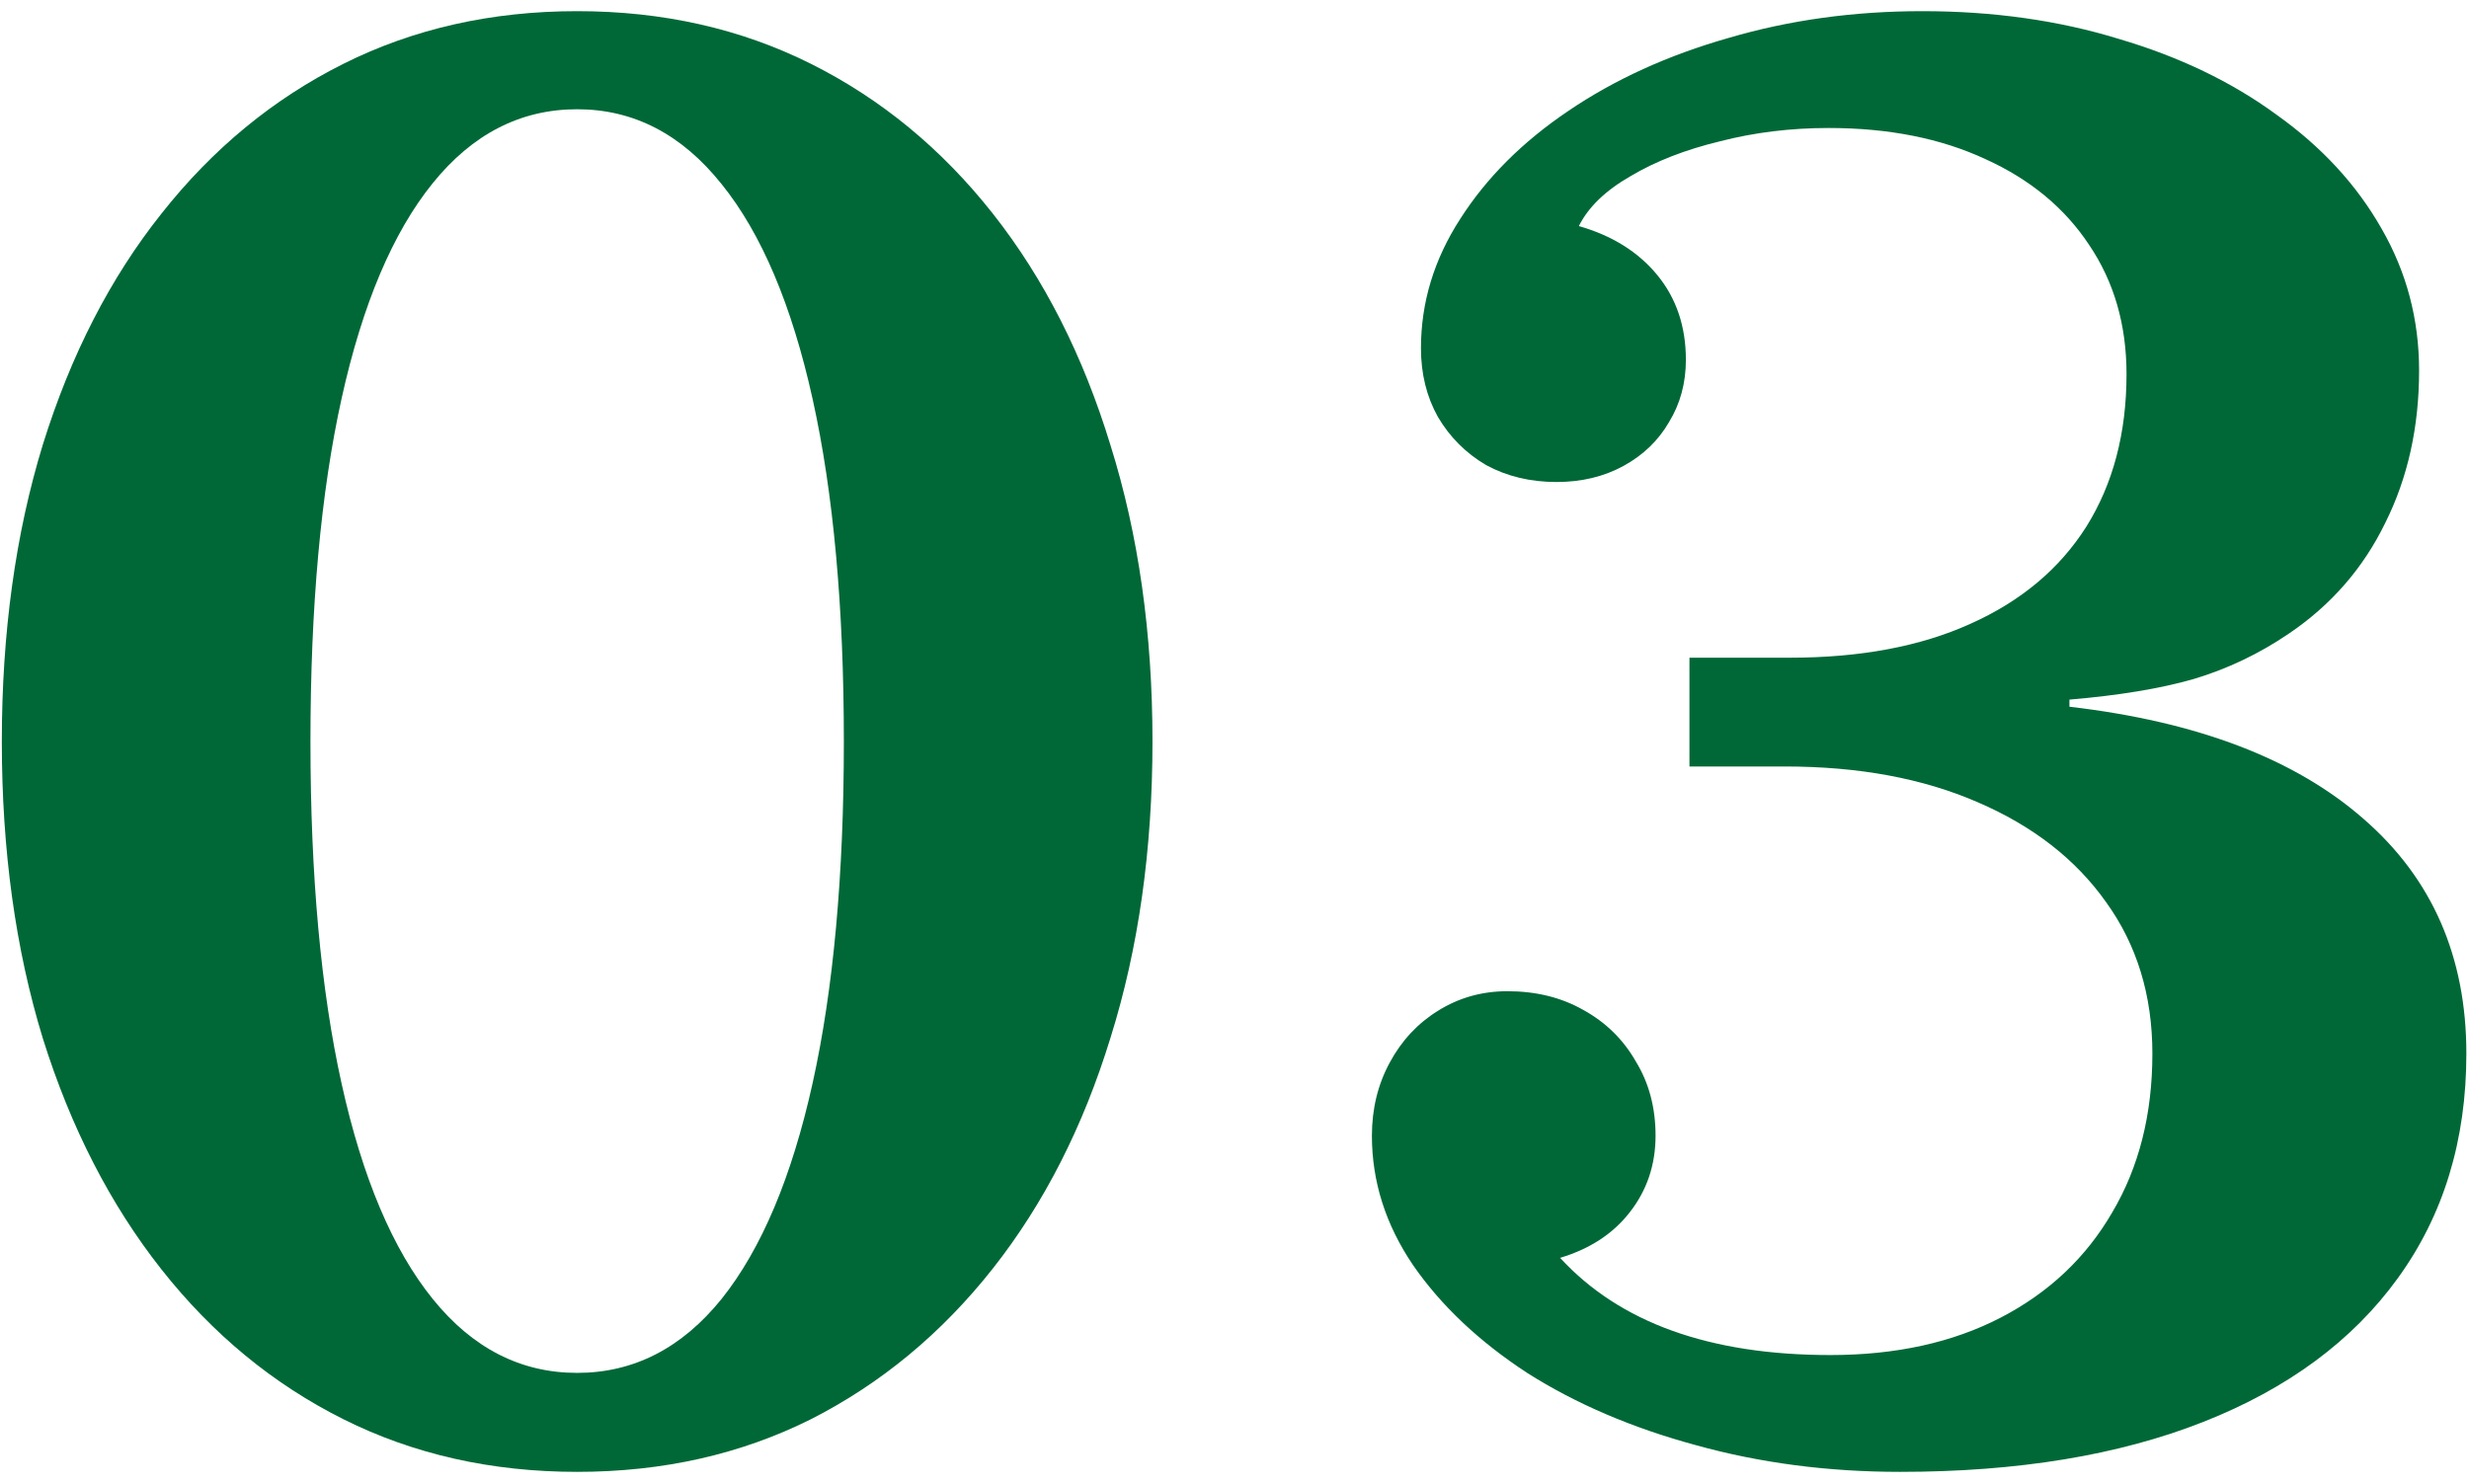 <svg width="173" height="104" viewBox="0 0 173 104" fill="none" xmlns="http://www.w3.org/2000/svg">
<path d="M125.44 46.095C130.357 46.095 134.565 45.303 138.065 43.72C141.607 42.136 144.315 39.866 146.19 36.907C148.065 33.907 149.003 30.345 149.003 26.22C149.003 22.761 148.128 19.741 146.378 17.157C144.669 14.574 142.253 12.574 139.128 11.157C136.003 9.699 132.336 8.97 128.128 8.97C125.461 8.97 122.919 9.282 120.503 9.907C118.086 10.491 116.003 11.303 114.253 12.345C112.503 13.345 111.294 14.511 110.628 15.845C112.961 16.511 114.794 17.657 116.128 19.282C117.461 20.907 118.128 22.886 118.128 25.22C118.128 26.845 117.732 28.303 116.94 29.595C116.19 30.886 115.128 31.907 113.753 32.657C112.378 33.407 110.815 33.782 109.065 33.782C107.232 33.782 105.586 33.386 104.128 32.595C102.711 31.761 101.586 30.636 100.753 29.22C99.961 27.803 99.565 26.199 99.565 24.407C99.565 21.199 100.482 18.178 102.315 15.345C104.149 12.47 106.669 9.949 109.878 7.782C113.128 5.574 116.878 3.866 121.128 2.657C125.378 1.407 129.899 0.782 134.69 0.782C139.649 0.782 144.232 1.428 148.44 2.72C152.69 3.97 156.378 5.741 159.503 8.032C162.669 10.282 165.128 12.949 166.878 16.032C168.628 19.074 169.503 22.386 169.503 25.97C169.503 29.928 168.711 33.491 167.128 36.657C165.586 39.824 163.336 42.407 160.378 44.407C158.294 45.824 156.065 46.886 153.69 47.595C151.357 48.261 148.461 48.741 145.003 49.032V49.532C153.961 50.574 160.836 53.199 165.628 57.407C170.419 61.574 172.815 67.053 172.815 73.845C172.815 79.928 171.211 85.178 168.003 89.595C164.836 93.97 160.294 97.324 154.378 99.657C148.461 101.991 141.378 103.157 133.128 103.157C128.086 103.157 123.315 102.532 118.815 101.282C114.357 100.074 110.419 98.386 107.003 96.22C103.628 94.011 100.961 91.491 99.003 88.657C97.086 85.824 96.128 82.803 96.128 79.595C96.128 77.72 96.544 76.011 97.378 74.47C98.211 72.928 99.336 71.72 100.753 70.845C102.211 69.928 103.836 69.47 105.628 69.47C107.628 69.47 109.399 69.907 110.94 70.782C112.524 71.657 113.753 72.866 114.628 74.407C115.544 75.907 116.003 77.636 116.003 79.595C116.003 81.636 115.399 83.428 114.19 84.97C113.024 86.47 111.399 87.532 109.315 88.157C113.482 92.699 119.794 94.97 128.253 94.97C132.836 94.97 136.815 94.095 140.19 92.345C143.565 90.595 146.169 88.136 148.003 84.97C149.878 81.803 150.815 78.095 150.815 73.845C150.815 69.761 149.732 66.22 147.565 63.22C145.44 60.22 142.44 57.886 138.565 56.22C134.732 54.553 130.232 53.72 125.065 53.72H118.378V46.095H125.44Z" fill="#006837"/>
<path d="M40.44 0.782C46.44 0.782 51.898 2.011 56.815 4.47C61.732 6.928 65.982 10.428 69.565 14.97C73.148 19.511 75.898 24.928 77.815 31.22C79.773 37.47 80.753 44.386 80.753 51.97C80.753 59.553 79.773 66.47 77.815 72.72C75.898 78.97 73.148 84.366 69.565 88.907C65.982 93.449 61.732 96.97 56.815 99.47C51.898 101.928 46.44 103.157 40.44 103.157C34.44 103.157 28.982 101.928 24.065 99.47C19.148 97.011 14.899 93.511 11.315 88.97C7.732 84.428 4.961 79.032 3.003 72.782C1.086 66.532 0.128 59.595 0.128 51.97C0.128 44.345 1.086 37.407 3.003 31.157C4.961 24.866 7.732 19.47 11.315 14.97C14.899 10.428 19.148 6.928 24.065 4.47C28.982 2.011 34.44 0.782 40.44 0.782ZM40.44 7.657C36.482 7.657 33.107 9.386 30.315 12.845C27.523 16.303 25.398 21.324 23.94 27.907C22.482 34.491 21.753 42.511 21.753 51.97C21.753 61.386 22.482 69.386 23.94 75.97C25.398 82.553 27.523 87.574 30.315 91.032C33.107 94.491 36.482 96.22 40.44 96.22C44.398 96.22 47.773 94.491 50.565 91.032C53.357 87.532 55.482 82.491 56.94 75.907C58.398 69.324 59.128 61.345 59.128 51.97C59.128 42.553 58.398 34.553 56.94 27.97C55.482 21.386 53.357 16.366 50.565 12.907C47.773 9.407 44.398 7.657 40.44 7.657Z" fill="#006837"/>
</svg>
